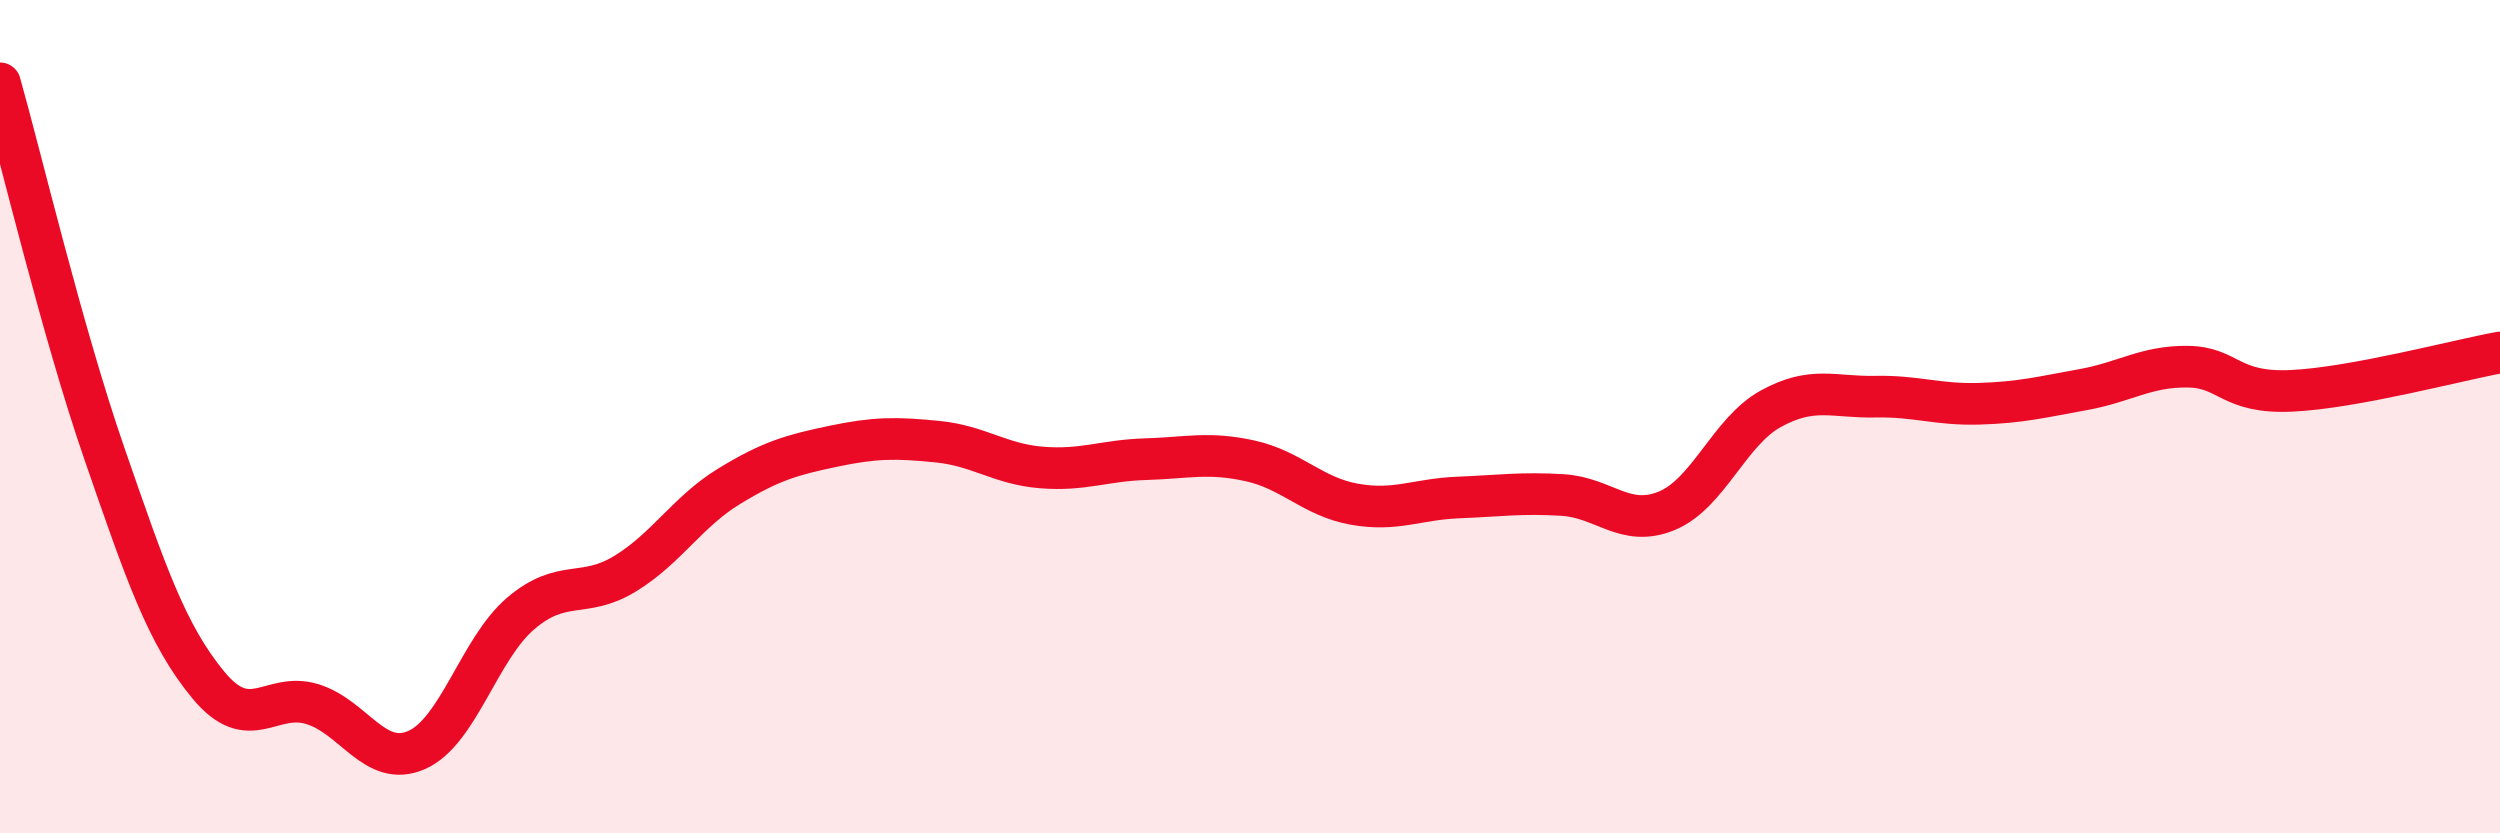 
    <svg width="60" height="20" viewBox="0 0 60 20" xmlns="http://www.w3.org/2000/svg">
      <path
        d="M 0,2 C 0.5,3.77 1.5,7.98 2.5,10.87 C 3.5,13.76 4,15.23 5,16.44 C 6,17.65 6.5,16.59 7.5,16.9 C 8.5,17.21 9,18.44 10,18 C 11,17.56 11.5,15.57 12.5,14.72 C 13.5,13.87 14,14.38 15,13.77 C 16,13.16 16.5,12.28 17.5,11.67 C 18.5,11.06 19,10.92 20,10.71 C 21,10.5 21.5,10.5 22.5,10.6 C 23.5,10.7 24,11.14 25,11.22 C 26,11.3 26.5,11.05 27.5,11.02 C 28.5,10.99 29,10.84 30,11.06 C 31,11.28 31.5,11.92 32.5,12.1 C 33.5,12.28 34,11.98 35,11.94 C 36,11.9 36.5,11.82 37.5,11.88 C 38.5,11.94 39,12.67 40,12.26 C 41,11.85 41.5,10.36 42.5,9.81 C 43.5,9.26 44,9.54 45,9.52 C 46,9.5 46.5,9.72 47.5,9.69 C 48.5,9.66 49,9.53 50,9.35 C 51,9.17 51.5,8.79 52.5,8.8 C 53.5,8.81 53.5,9.45 55,9.38 C 56.5,9.31 59,8.64 60,8.46L60 20L0 20Z"
        fill="#EB0A25"
        opacity="0.1"
        stroke-linecap="round"
        stroke-linejoin="round"
      />
      <path
        d="M 0,2 C 0.5,3.77 1.5,7.98 2.5,10.87 C 3.5,13.76 4,15.23 5,16.44 C 6,17.65 6.5,16.59 7.5,16.9 C 8.5,17.21 9,18.44 10,18 C 11,17.56 11.5,15.57 12.5,14.72 C 13.5,13.87 14,14.38 15,13.77 C 16,13.16 16.5,12.28 17.5,11.67 C 18.5,11.06 19,10.92 20,10.71 C 21,10.5 21.5,10.5 22.5,10.6 C 23.5,10.7 24,11.14 25,11.22 C 26,11.3 26.5,11.05 27.5,11.02 C 28.5,10.99 29,10.84 30,11.06 C 31,11.28 31.5,11.92 32.5,12.1 C 33.5,12.28 34,11.98 35,11.94 C 36,11.9 36.5,11.82 37.5,11.88 C 38.5,11.94 39,12.67 40,12.26 C 41,11.85 41.5,10.36 42.5,9.81 C 43.5,9.26 44,9.54 45,9.52 C 46,9.5 46.5,9.72 47.5,9.69 C 48.5,9.66 49,9.53 50,9.35 C 51,9.17 51.5,8.79 52.5,8.8 C 53.5,8.81 53.5,9.45 55,9.38 C 56.5,9.31 59,8.64 60,8.46"
        stroke="#EB0A25"
        stroke-width="1"
        fill="none"
        stroke-linecap="round"
        stroke-linejoin="round"
      />
    </svg>
  